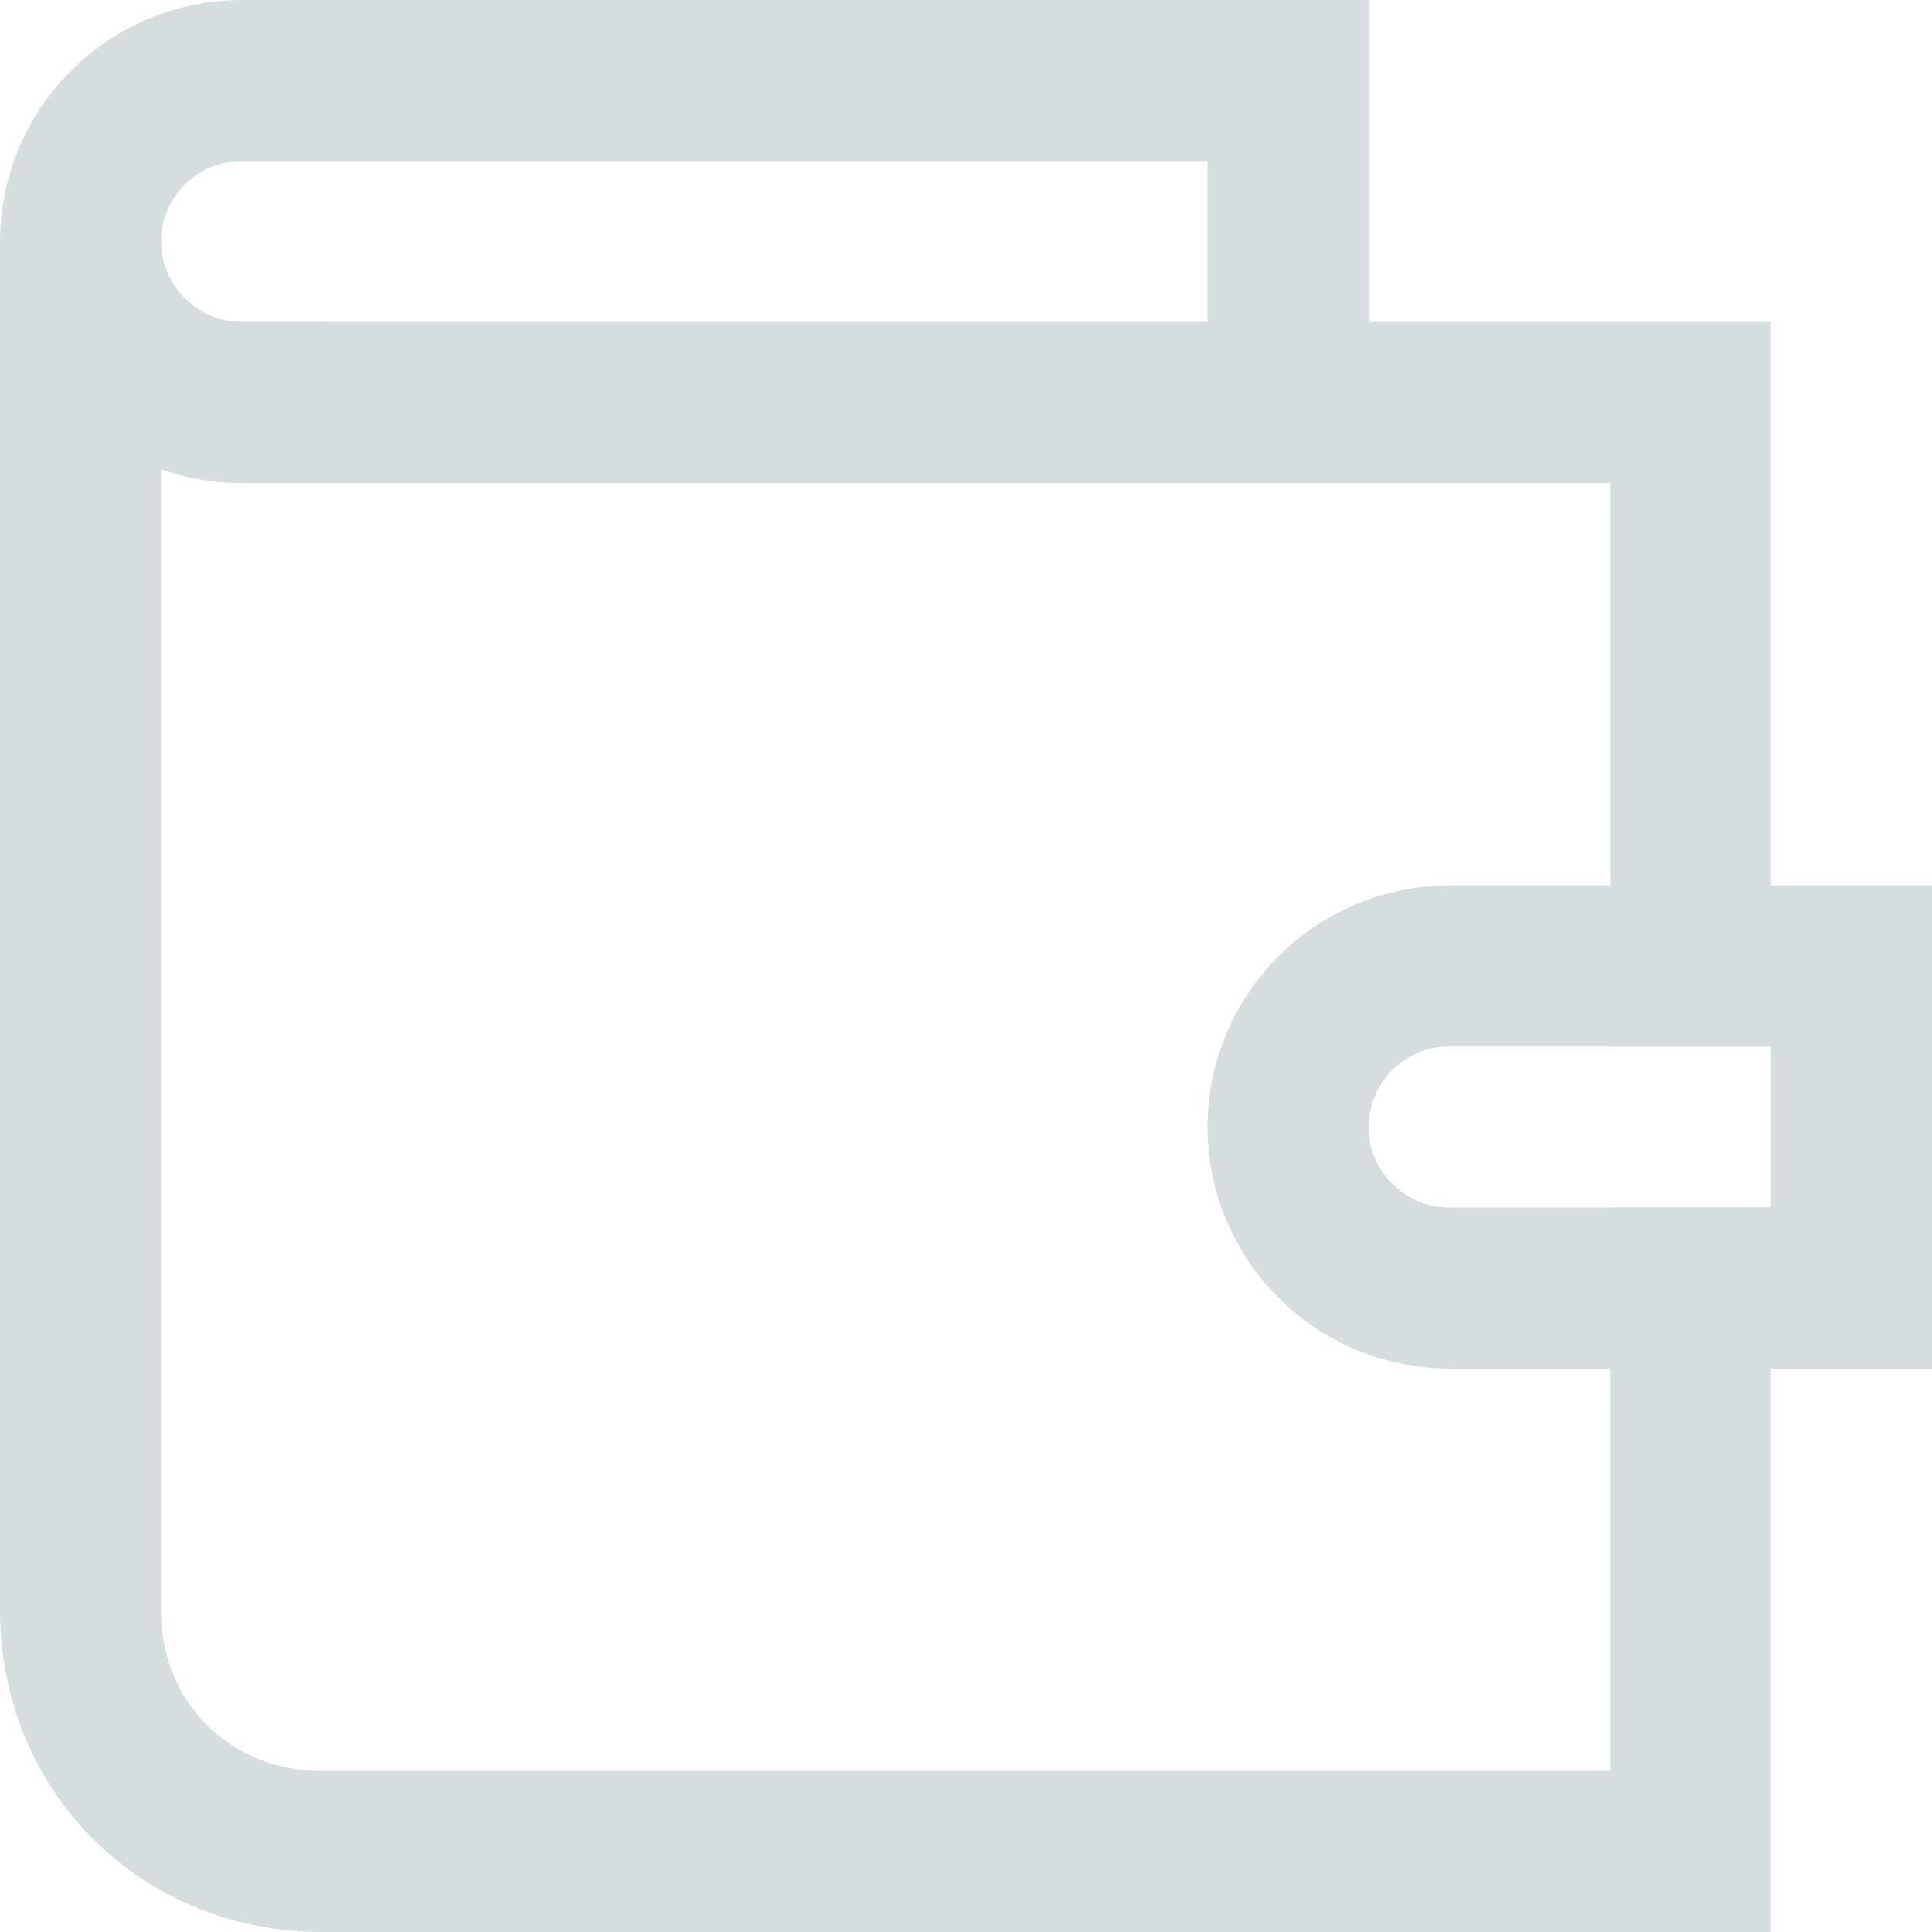 <?xml version="1.0" encoding="utf-8"?>
<!-- Generator: Adobe Illustrator 18.1.1, SVG Export Plug-In . SVG Version: 6.00 Build 0)  -->
<!DOCTYPE svg PUBLIC "-//W3C//DTD SVG 1.1//EN" "http://www.w3.org/Graphics/SVG/1.1/DTD/svg11.dtd">
<svg version="1.1" id="Layer_1" xmlns="http://www.w3.org/2000/svg" xmlns:xlink="http://www.w3.org/1999/xlink" x="0px" y="0px"
	 width="24px" height="24px" viewBox="0 0 24 24" enable-background="new 0 0 24 24" xml:space="preserve">
<path fill="none" stroke="#D5DDDF" stroke-width="2" stroke-linecap="square" stroke-miterlimit="10" d="M1,3"/>
<path fill="none" stroke="#D5DDDF" stroke-width="2" stroke-linecap="square" stroke-miterlimit="10" d="M21,12V5H3C1.9,5,1,4.1,1,3
	v17c0,1.7,1.3,3,3,3h17v-7"/>
<path fill="none" stroke="#D5DDDF" stroke-width="2" stroke-linecap="square" stroke-miterlimit="10" d="M16,5V1H3C1.9,1,1,1.9,1,3
	l0,0c0,1.1,0.9,2,2,2"/>
<path fill="none" stroke="#D5DDDF" stroke-width="2" stroke-linecap="square" stroke-miterlimit="10" d="M23,16h-5c-1.1,0-2-0.9-2-2
	l0,0c0-1.1,0.9-2,2-2h5V16z"/>
</svg>
